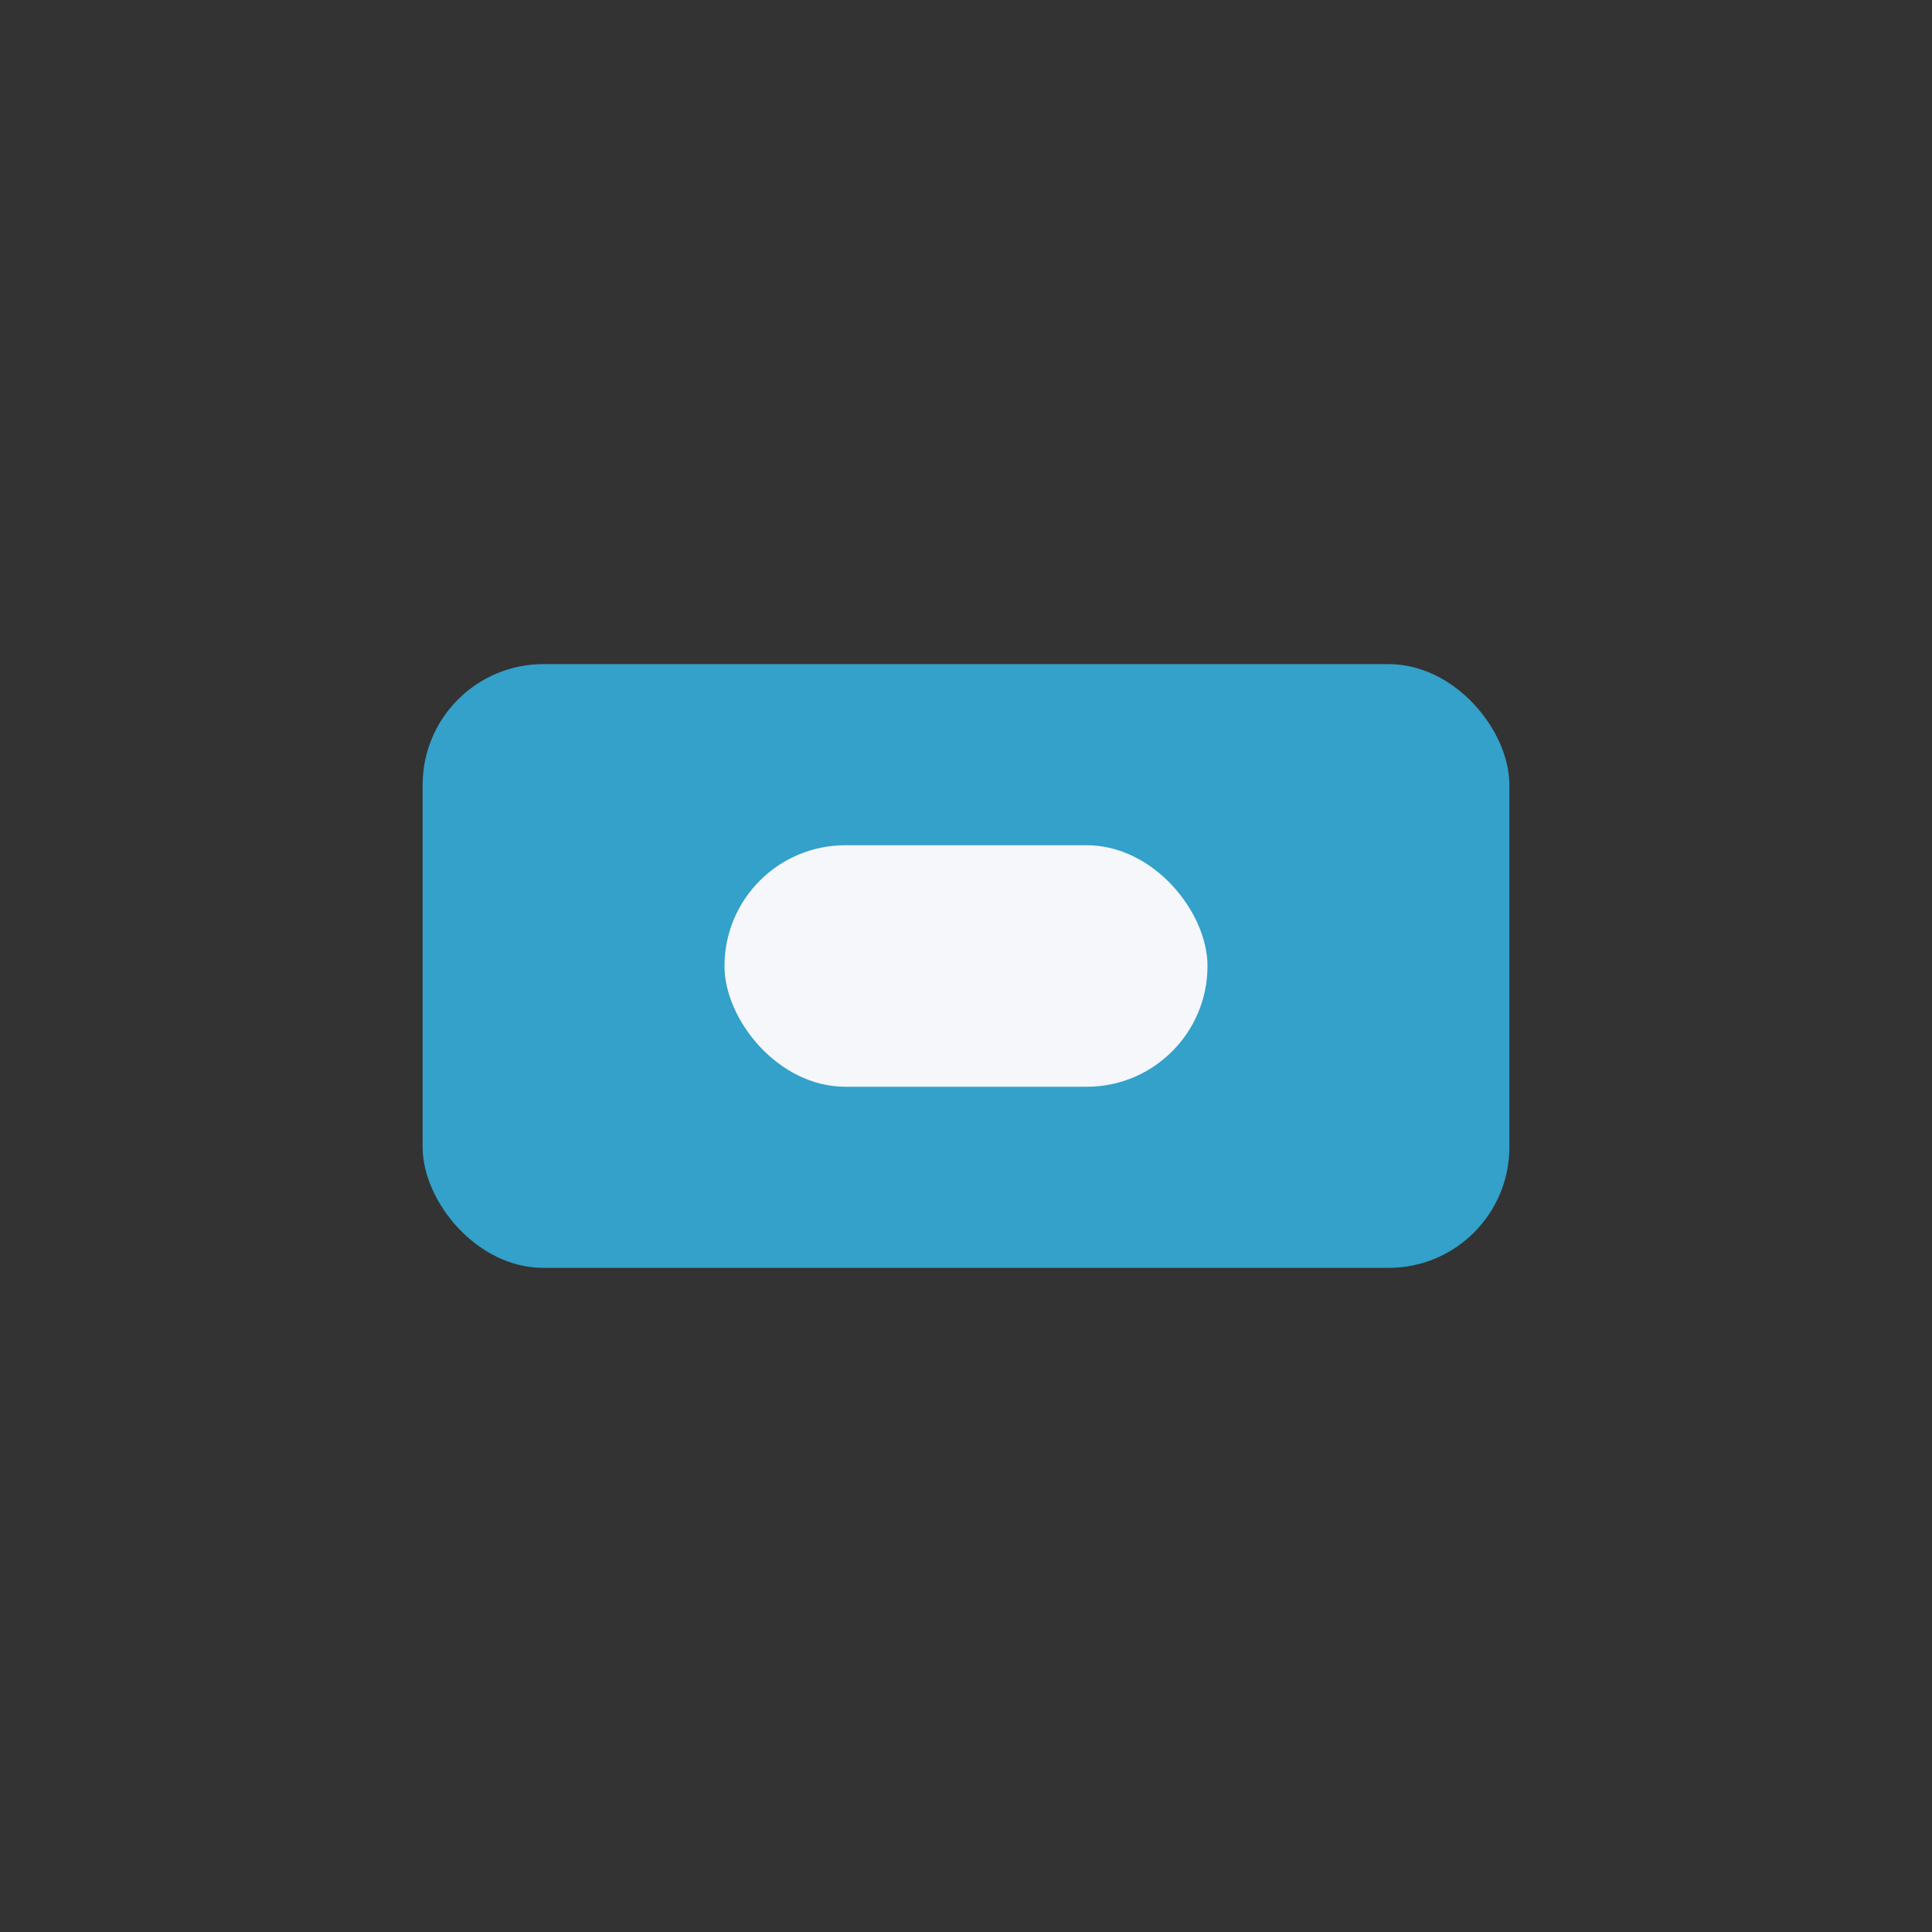 <?xml version="1.0" encoding="UTF-8"?>
<svg xmlns="http://www.w3.org/2000/svg" width="32" height="32" viewBox="0 0 32 32"><rect x="0" y="0" width="32" height="32" fill="#333333" stroke="none"/><rect x="7" y="11" width="18" height="10" rx="2" fill="#33A1C9"/><rect x="12" y="14" width="8" height="4" rx="2" fill="#F6F7FB"/></svg>